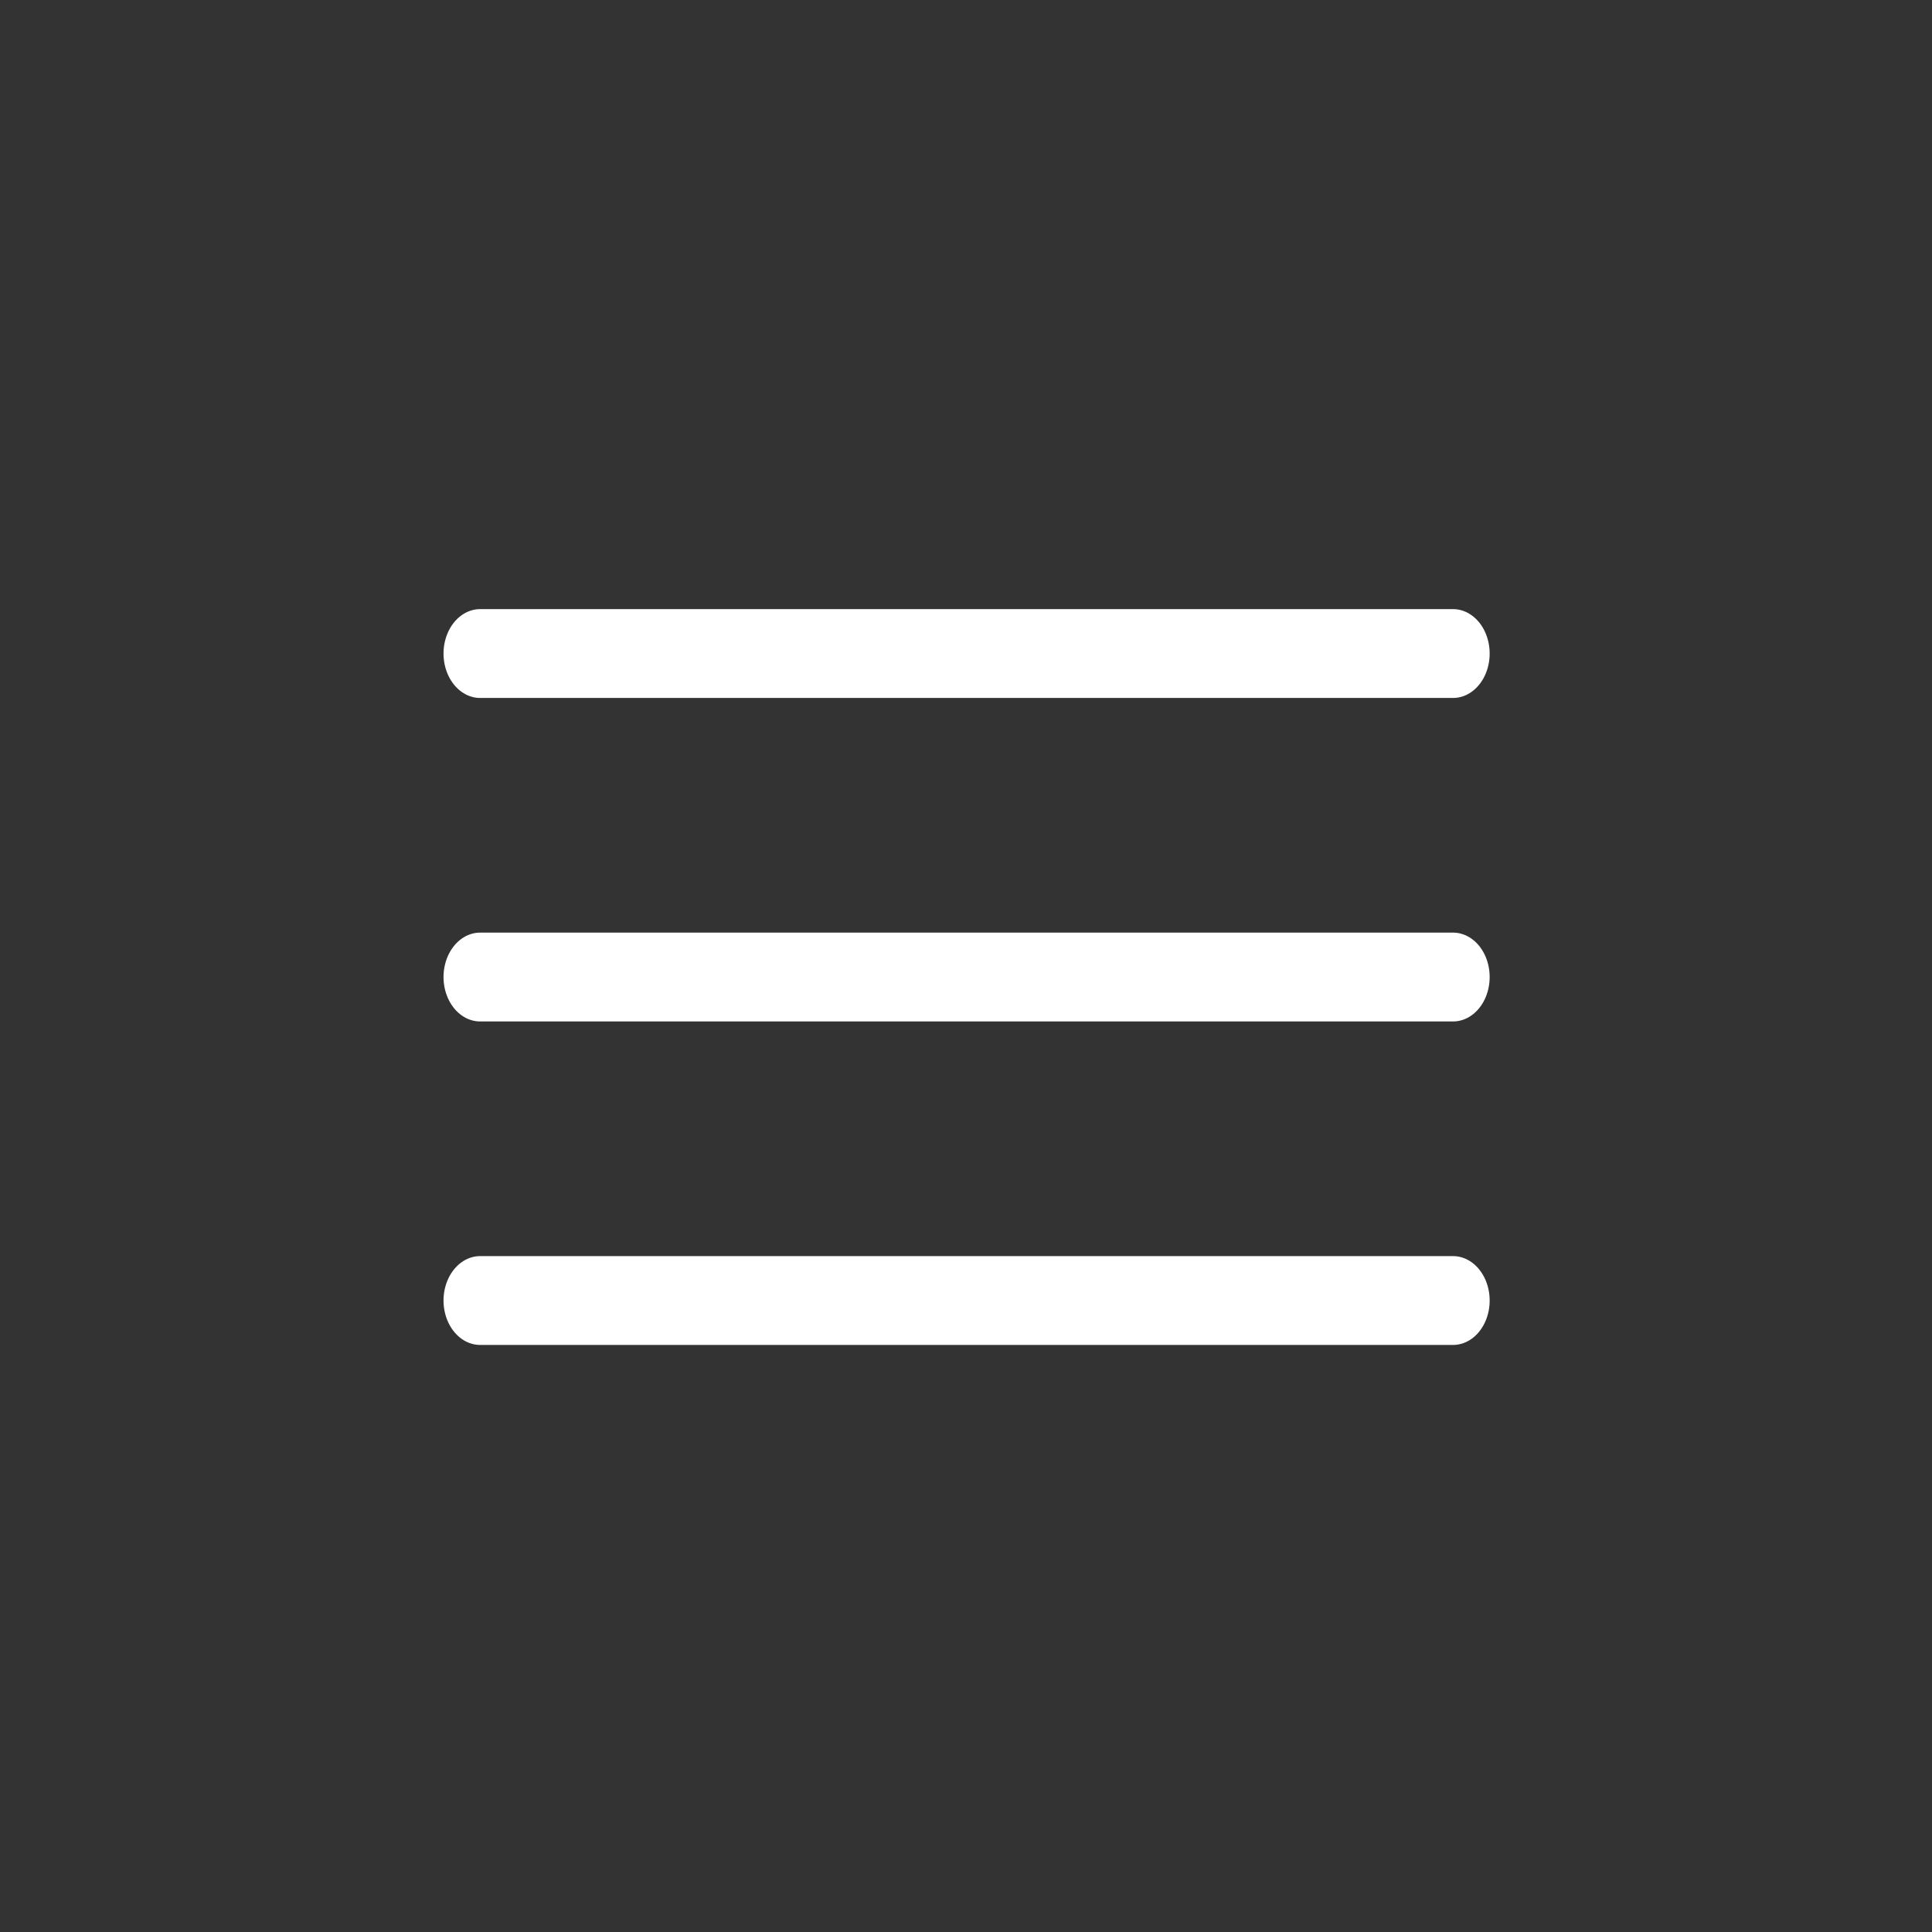 <?xml version="1.0" encoding="UTF-8" standalone="no"?>
<!-- Created with Inkscape (http://www.inkscape.org/) -->

<svg
   xmlns:dc="http://purl.org/dc/elements/1.1/"
   xmlns:cc="http://creativecommons.org/ns#"
   xmlns:rdf="http://www.w3.org/1999/02/22-rdf-syntax-ns#"
   xmlns:svg="http://www.w3.org/2000/svg"
   xmlns="http://www.w3.org/2000/svg"
   xmlns:sodipodi="http://sodipodi.sourceforge.net/DTD/sodipodi-0.dtd"
   xmlns:inkscape="http://www.inkscape.org/namespaces/inkscape"
   width="48"
   height="48"
   viewBox="0 0 48 48"
   id="svg2"
   version="1.1"
   inkscape:version="0.91 r13725"
   sodipodi:docname="hamoff.svg">
  <rect x="0" y="0" width="48" height="48" fill="#333333" stroke="none"/>
  <defs
     id="defs4">
    <inkscape:path-effect
       effect="spiro"
       id="path-effect4138"
       is_visible="true" />
    <inkscape:path-effect
       effect="spiro"
       id="path-effect4138-3"
       is_visible="true" />
    <inkscape:path-effect
       effect="spiro"
       id="path-effect4138-7"
       is_visible="true" />
    <inkscape:path-effect
       effect="spiro"
       id="path-effect4138-36"
       is_visible="true" />
    <inkscape:path-effect
       effect="spiro"
       id="path-effect4138-3-7"
       is_visible="true" />
    <inkscape:path-effect
       effect="spiro"
       id="path-effect4138-7-5"
       is_visible="true" />
    <inkscape:path-effect
       effect="spiro"
       id="path-effect4138-36-1"
       is_visible="true" />
  </defs>
  <sodipodi:namedview
     id="base"
     pagecolor="#333333"
     bordercolor="#666666"
     borderopacity="1.0"
     inkscape:pageopacity="0"
     inkscape:pageshadow="2"
     inkscape:zoom="4"
     inkscape:cx="50.875444"
     inkscape:cy="61.074043"
     inkscape:document-units="px"
     inkscape:current-layer="layer1"
     showgrid="false"
     units="px"
     inkscape:window-width="1867"
     inkscape:window-height="1056"
     inkscape:window-x="53"
     inkscape:window-y="24"
     inkscape:window-maximized="1" />
  <g
     inkscape:label="Layer 1"
     inkscape:groupmode="layer"
     id="layer1"
     transform="translate(0,-1004.362)">
    <g
       id="g4182"
       transform="matrix(0.728,0,0,0.883,0.996,120.052)"
       inkscape:export-xdpi="90"
       inkscape:export-ydpi="90">
      <path
         inkscape:connector-curvature="0"
         inkscape:original-d="m 15.018088,1019.8723 c 33.202387,0 33.202387,0 33.202387,0"
         inkscape:path-effect="#path-effect4138"
         id="path4136"
         d="m 15.018,1019.872 33.202,0"
         style="fill:none;fill-opacity:1;fill-rule:evenodd;stroke:#ffffff;stroke-width:2.5;stroke-linecap:round;stroke-linejoin:round;stroke-miterlimit:4;stroke-dasharray:none;stroke-opacity:1" />
      <path
         inkscape:connector-curvature="0"
         inkscape:original-d="m 15.018088,1028.9743 c 33.202387,0 33.202387,0 33.202387,0"
         inkscape:path-effect="#path-effect4138-3"
         id="path4136-6"
         d="m 15.018,1028.974 33.202,0"
         style="fill:none;fill-opacity:1;fill-rule:evenodd;stroke:#ffffff;stroke-width:2.5;stroke-linecap:round;stroke-linejoin:round;stroke-miterlimit:4;stroke-dasharray:none;stroke-opacity:1" />
      <path
         inkscape:connector-curvature="0"
         inkscape:original-d="m 15.018088,1038.0764 c 33.202387,0 33.202387,0 33.202387,0"
         inkscape:path-effect="#path-effect4138-7"
         id="path4136-5"
         d="m 15.018,1038.076 33.202,0"
         style="fill:none;fill-opacity:1;fill-rule:evenodd;stroke:#ffffff;stroke-width:2.5;stroke-linecap:round;stroke-linejoin:round;stroke-miterlimit:4;stroke-dasharray:none;stroke-opacity:1" />
    </g>
  </g>
</svg>
